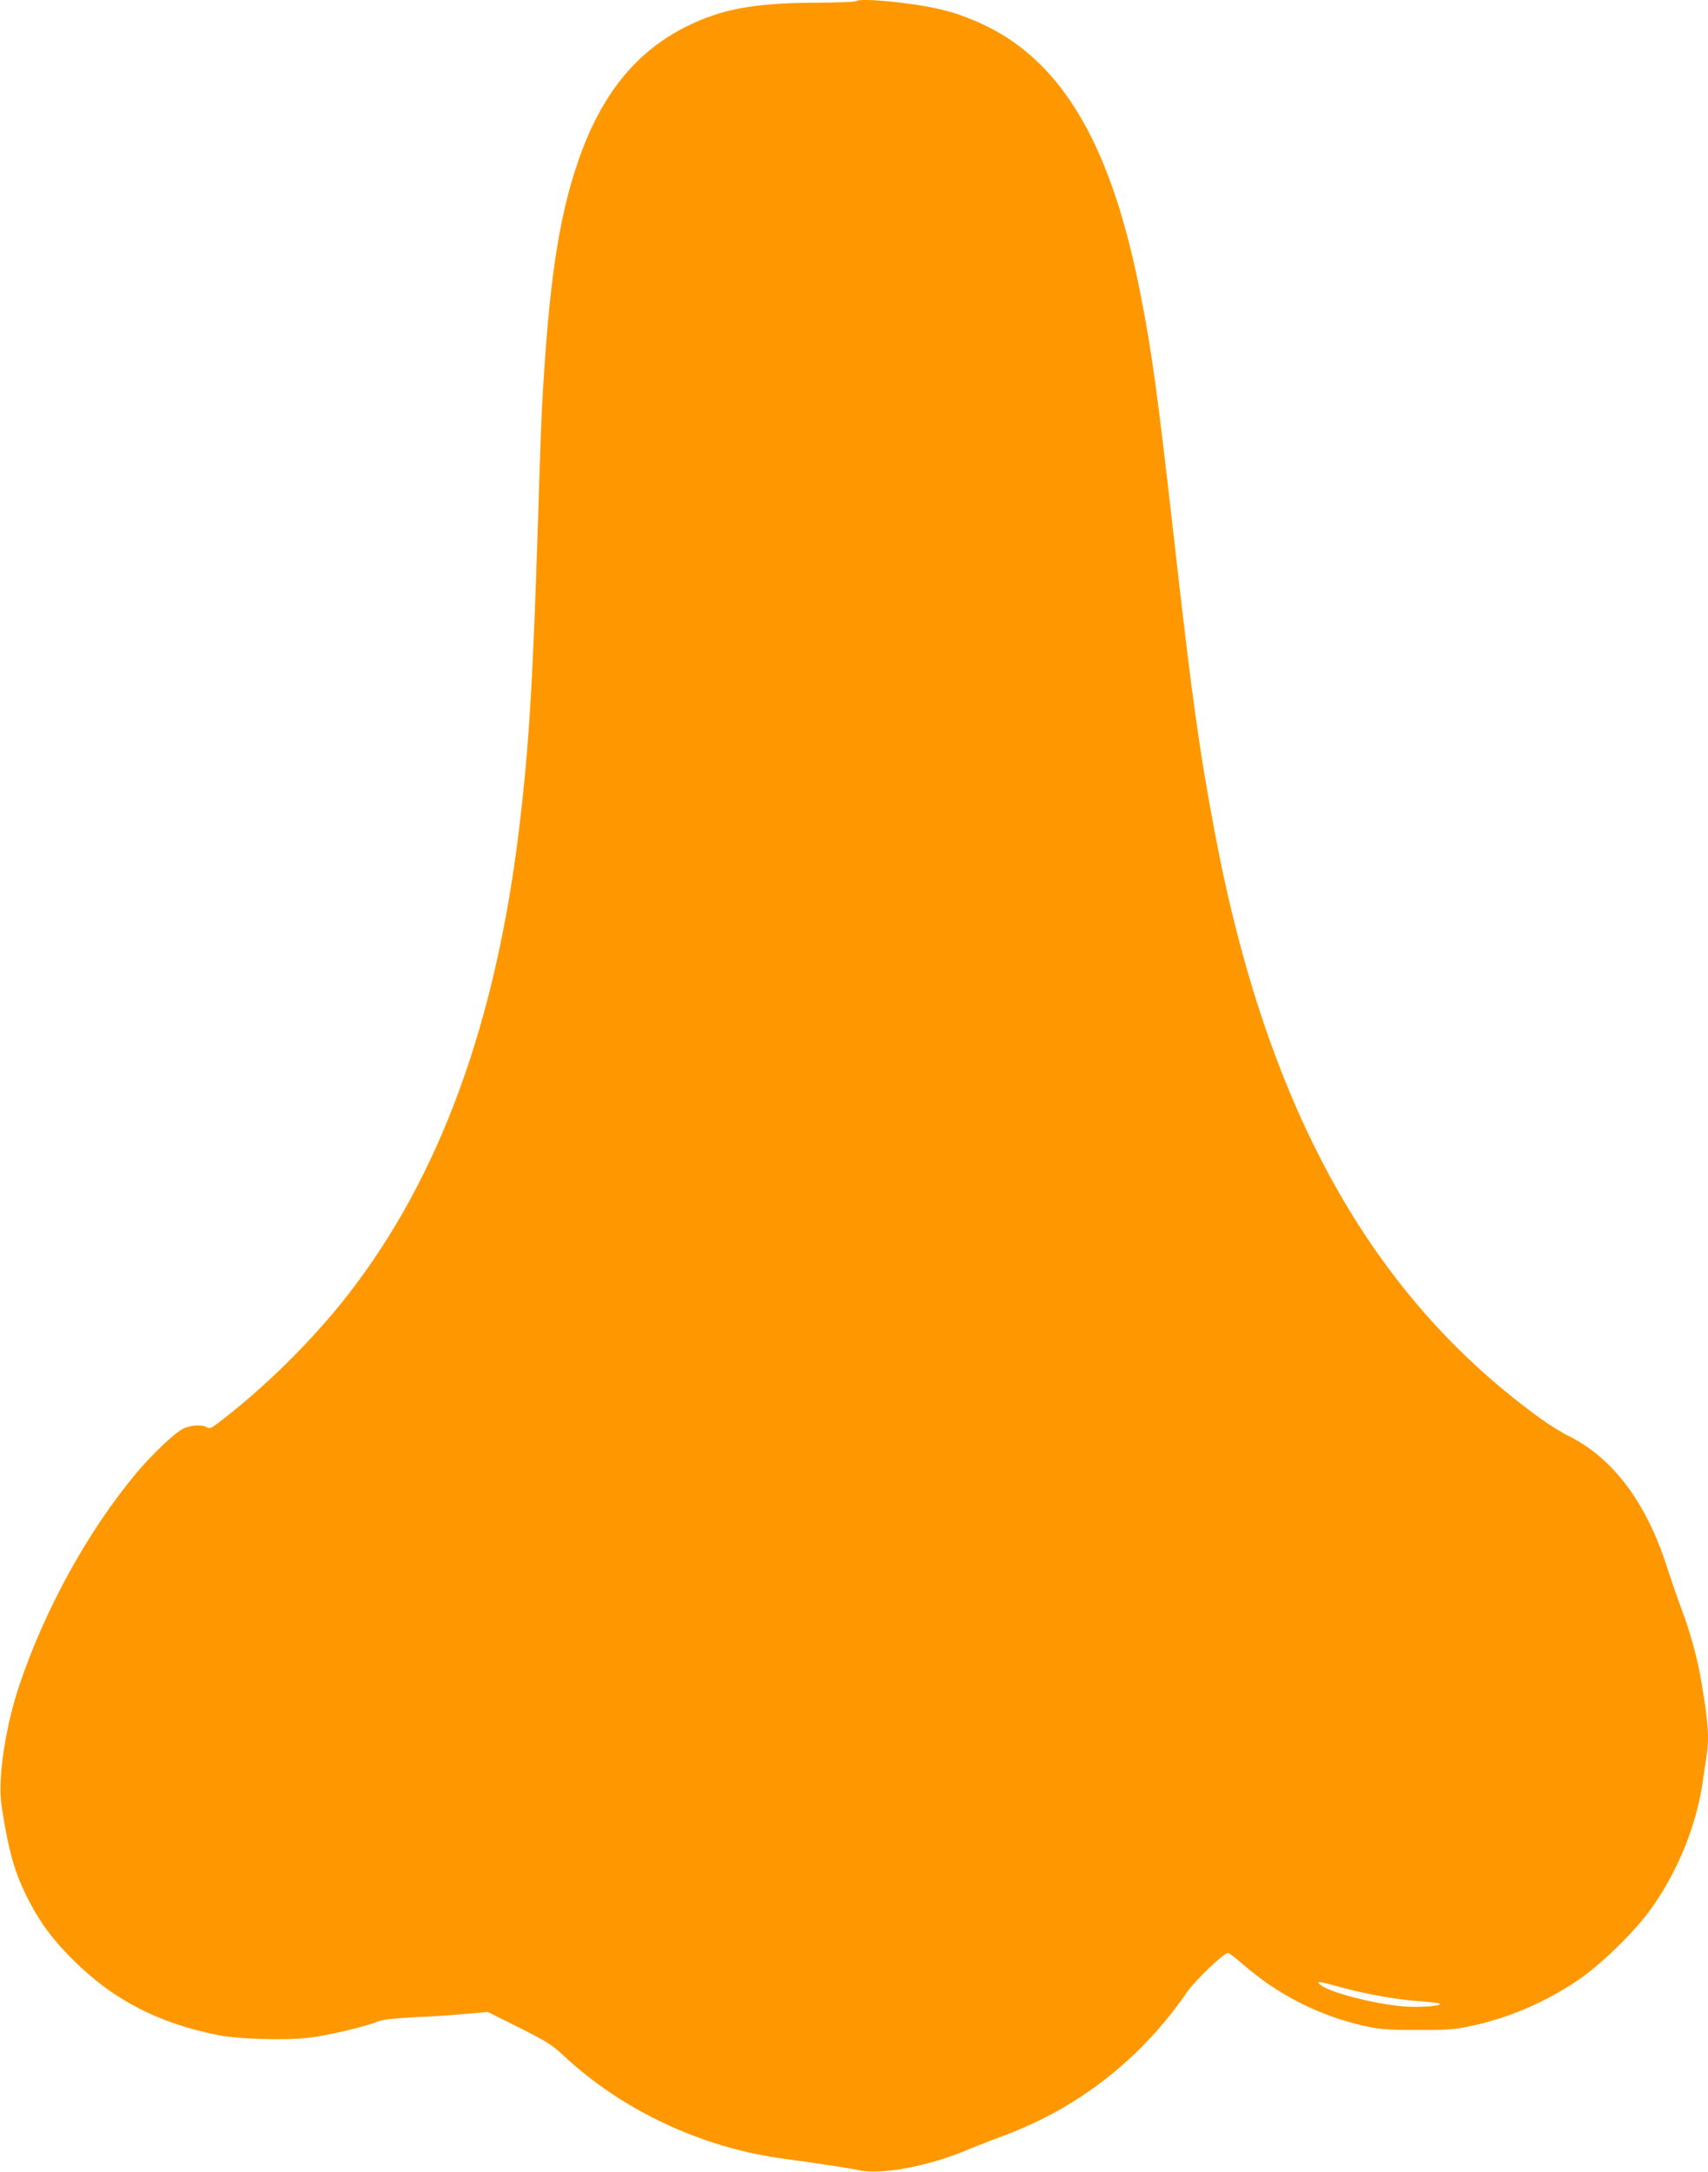 <?xml version="1.0" standalone="no"?>
<!DOCTYPE svg PUBLIC "-//W3C//DTD SVG 20010904//EN"
 "http://www.w3.org/TR/2001/REC-SVG-20010904/DTD/svg10.dtd">
<svg version="1.0" xmlns="http://www.w3.org/2000/svg"
 width="1007pt" height="1280pt" viewBox="0 0 1007 1280"
 preserveAspectRatio="xMidYMid meet">
<g transform="translate(0,1280) scale(0.1,-0.1)"
fill="#ff9800" stroke="none">
<path d="M5046 12793 c-4 -5 -114 -8 -244 -9 -358 -2 -547 -37 -757 -141 -299
-150 -504 -405 -638 -798 -117 -342 -173 -732 -212 -1455 -3 -58 -15 -382 -25
-720 -30 -922 -52 -1276 -110 -1760 -139 -1145 -468 -2044 -1004 -2735 -211
-273 -508 -565 -780 -769 -32 -24 -42 -27 -57 -18 -29 18 -96 14 -140 -9 -51
-25 -190 -158 -278 -264 -282 -339 -530 -788 -683 -1235 -87 -254 -134 -569
-108 -729 41 -261 74 -378 146 -525 73 -147 149 -252 274 -376 236 -236 507
-376 860 -445 117 -23 394 -31 528 -15 110 12 337 66 407 95 28 12 89 19 215
26 96 4 234 13 306 20 l130 11 185 -92 c155 -78 195 -103 252 -156 350 -331
828 -555 1317 -618 161 -21 383 -55 437 -67 129 -28 412 25 638 121 50 21 142
57 205 80 446 165 817 454 1089 850 47 68 216 230 241 230 6 0 48 -32 93 -71
207 -180 454 -303 720 -361 87 -19 133 -22 307 -22 175 0 220 3 310 23 227 48
441 140 637 273 132 89 339 292 431 423 158 224 265 491 302 750 6 44 15 107
21 141 17 114 12 193 -32 454 -23 133 -64 282 -118 425 -21 55 -59 166 -85
246 -121 375 -317 636 -576 765 -41 20 -115 66 -165 102 -1002 723 -1618 1831
-1924 3462 -91 483 -135 800 -241 1740 -94 829 -129 1089 -196 1427 -149 762
-384 1228 -748 1485 -122 86 -287 160 -432 193 -168 40 -477 69 -498 48z
m2867 -11707 c149 -41 334 -73 475 -82 56 -4 102 -10 102 -14 0 -14 -119 -22
-213 -15 -174 13 -452 86 -496 130 -22 21 -9 19 132 -19z"/>
</g>
</svg>
